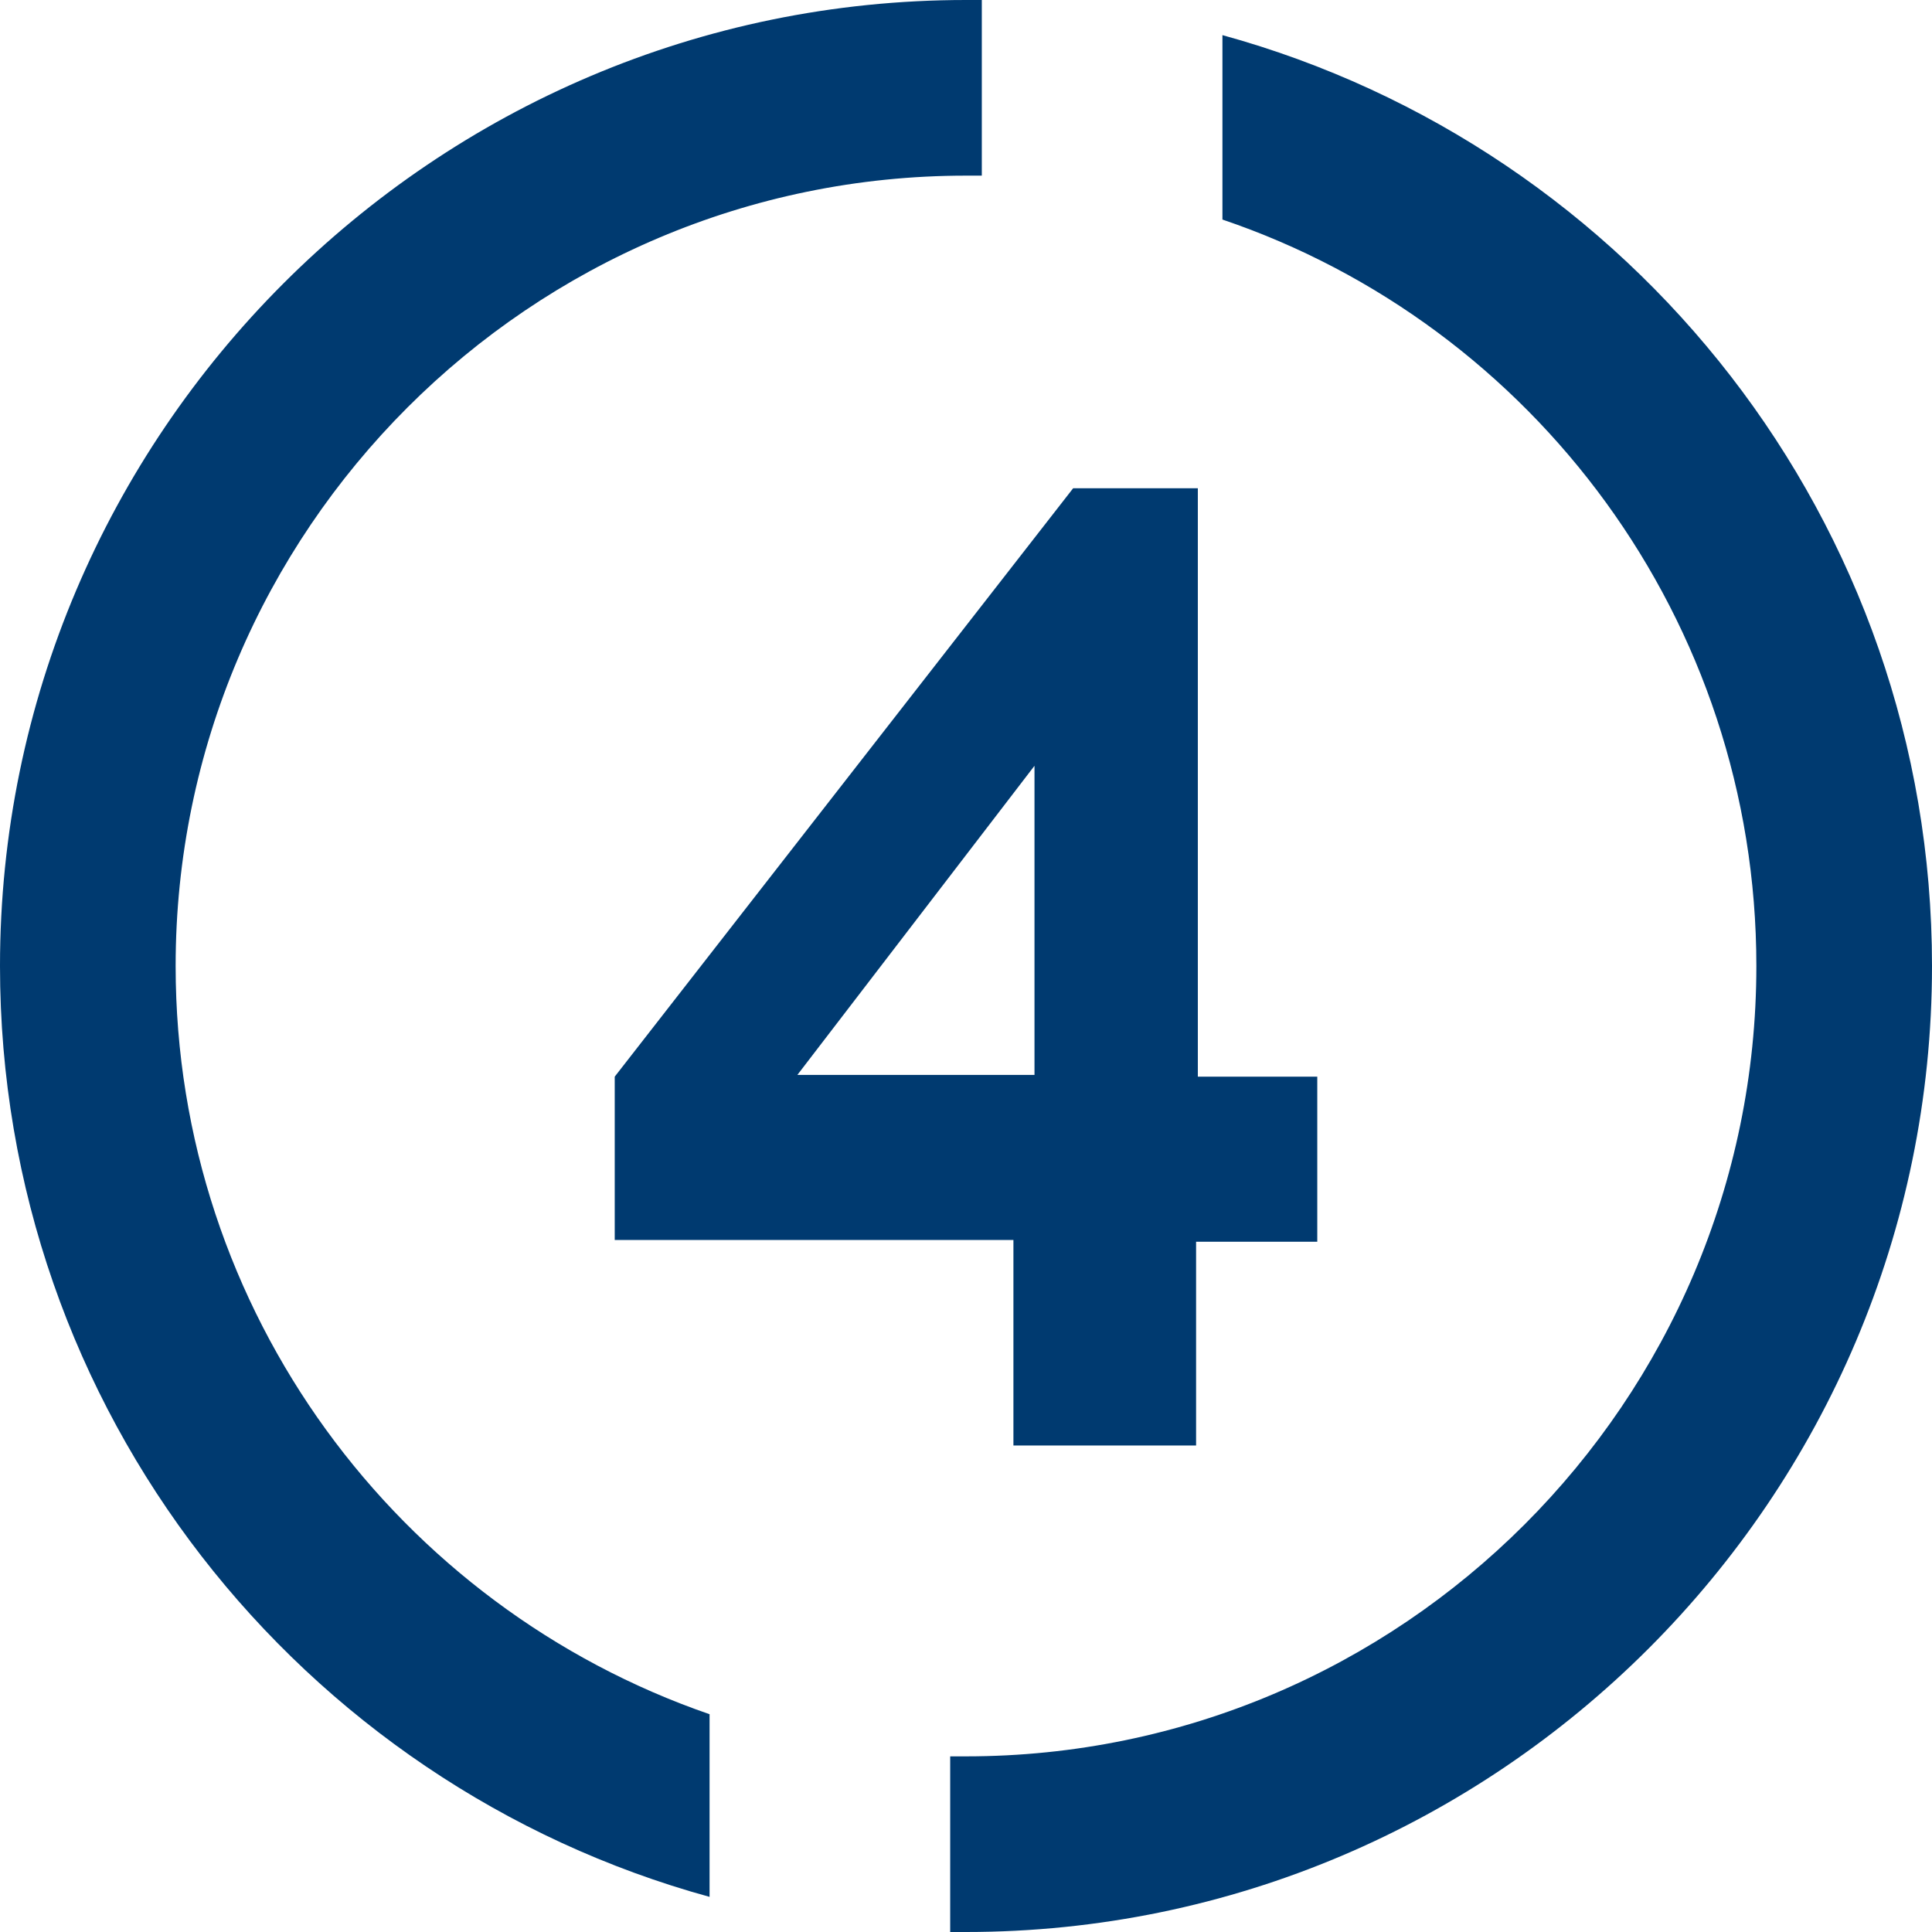 <svg xmlns="http://www.w3.org/2000/svg" xmlns:xlink="http://www.w3.org/1999/xlink" id="Calque_1" x="0px" y="0px" viewBox="0 0 110 110" style="enable-background:new 0 0 110 110;" xml:space="preserve"><style type="text/css">	.st0{fill:none;stroke:#1D1D1B;stroke-width:10;stroke-miterlimit:10;}	.st1{fill:#1D1D1B;}	.st2{fill:#003A70;}</style><g>	<path class="st2" d="M69.6,2v10.5C87.3,18.5,100,35.3,100,55c0,24.8-20.2,45-45,45c-0.3,0-0.6,0-0.9,0v10c0.3,0,0.6,0,0.9,0  c30.3,0,55-24.7,55-55C110,29.7,92.9,8.4,69.6,2z M55,0C24.7,0,0,24.7,0,55c0,25.3,17.1,46.6,40.4,53V97.6C22.7,91.5,10,74.7,10,55  c0-24.8,20.2-45,45-45c0.3,0,0.6,0,0.9,0V0C55.6,0,55.3,0,55,0z"></path>	<g>		<path class="st2" d="M57.7,82.2V70.6H35v-9.3l26.1-33.5h7.1v33.5H75v9.4h-6.9v11.6H57.7z M45.4,61.2h13.5V43.6L45.4,61.2z"></path>	</g></g></svg>